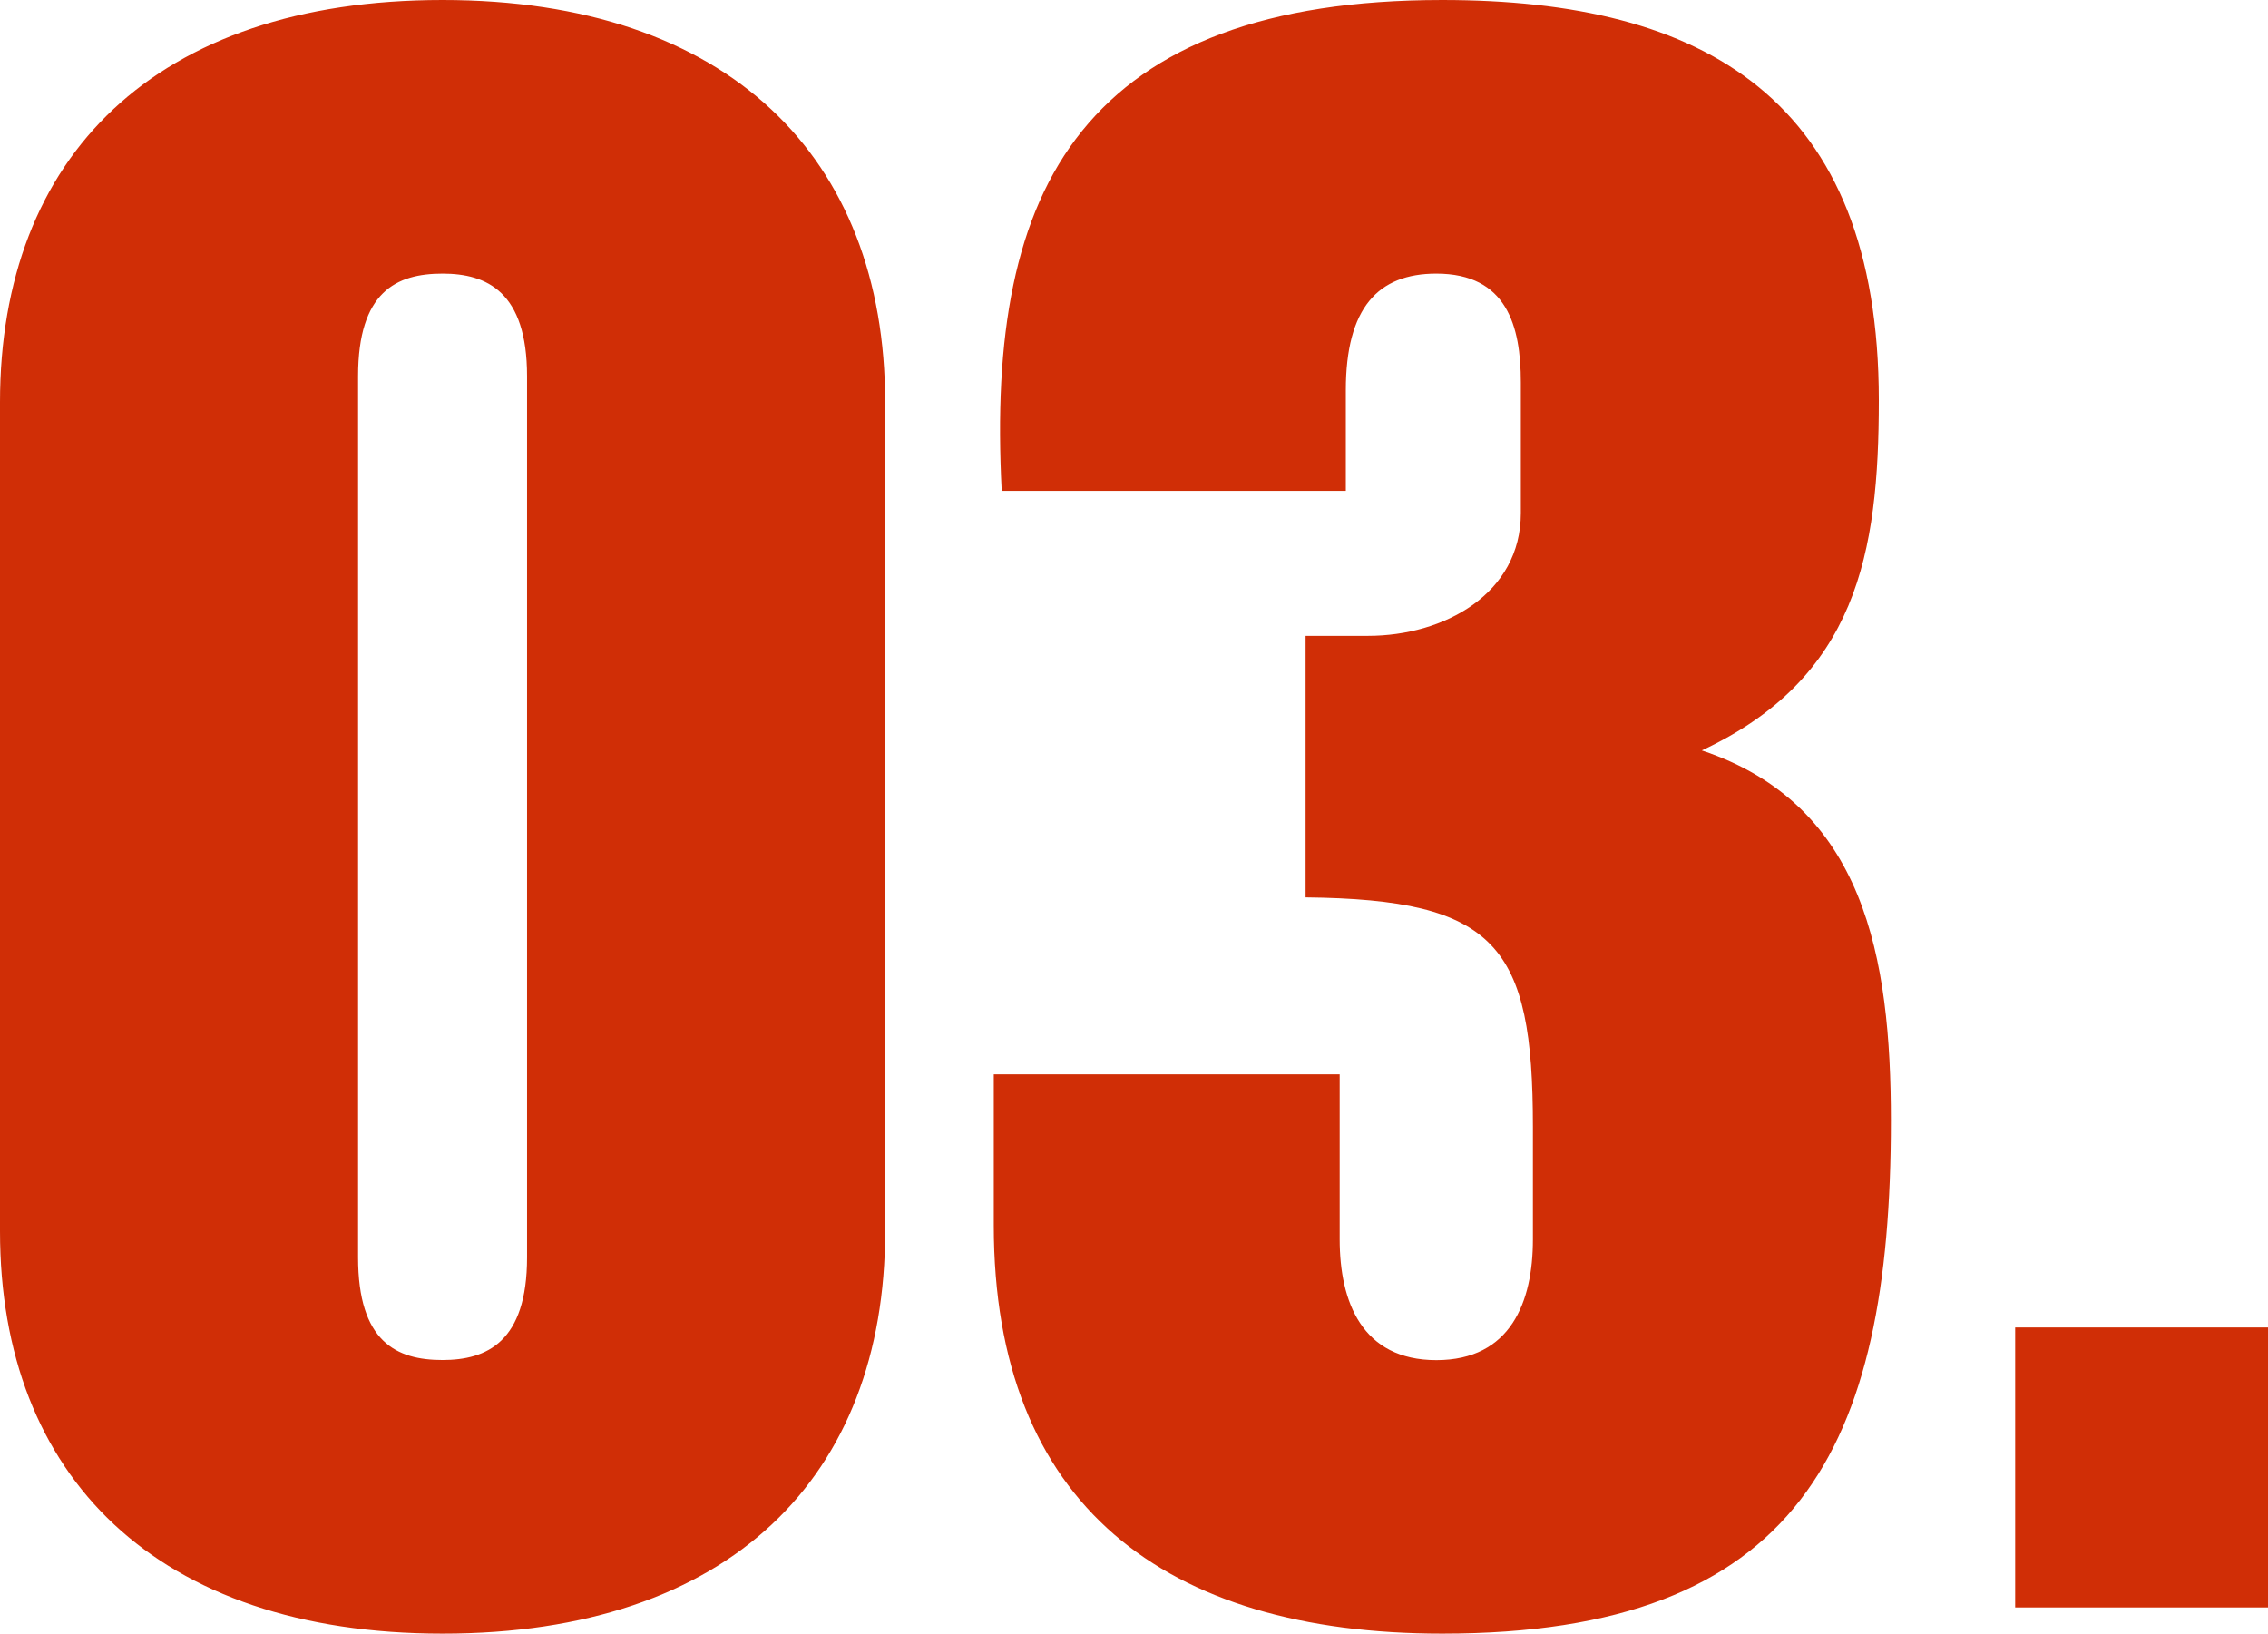 <svg xmlns="http://www.w3.org/2000/svg" width="83.428" height="60.088" viewBox="0 0 83.428 60.088">
  <path id="パス_177" data-name="パス 177" d="M2.22-13.838C2.22-4.81,7.992.962,18.5.962c10.582,0,16.28-5.772,16.28-14.8V-44.326c0-9.028-5.772-14.8-16.28-14.8-10.582,0-16.28,5.772-16.28,14.8Zm13.172-31.45c0-3.108,1.406-3.774,3.108-3.774,1.628,0,3.108.666,3.108,3.774v32.412c0,3.108-1.48,3.774-3.108,3.774-1.7,0-3.108-.666-3.108-3.774ZM38.776-14.06c0,10.286,6.29,15.022,16.5,15.022,13.1,0,16.5-6.808,16.5-18.87,0-5.994-.962-11.618-6.956-13.616,5.7-2.664,6.512-7.252,6.512-12.876,0-11.1-6.438-14.726-16.058-14.726-6.512,0-10.73,1.7-13.246,4.81s-3.256,7.622-2.96,13.246H51.726v-3.7c0-3.034,1.184-4.292,3.33-4.292,2.59,0,3.108,1.924,3.108,4v4.81c0,2.96-2.812,4.514-5.624,4.514H50.246v9.62c7.03.074,8.362,1.776,8.362,8.436v4.144c0,2.294-.814,4.44-3.552,4.44S51.5-11.248,51.5-13.542V-19.61H38.776ZM85.648,0V-10.3h-9.3V0Z" transform="translate(-2.22 59.126)" fill="#d02e06"/>
</svg>
